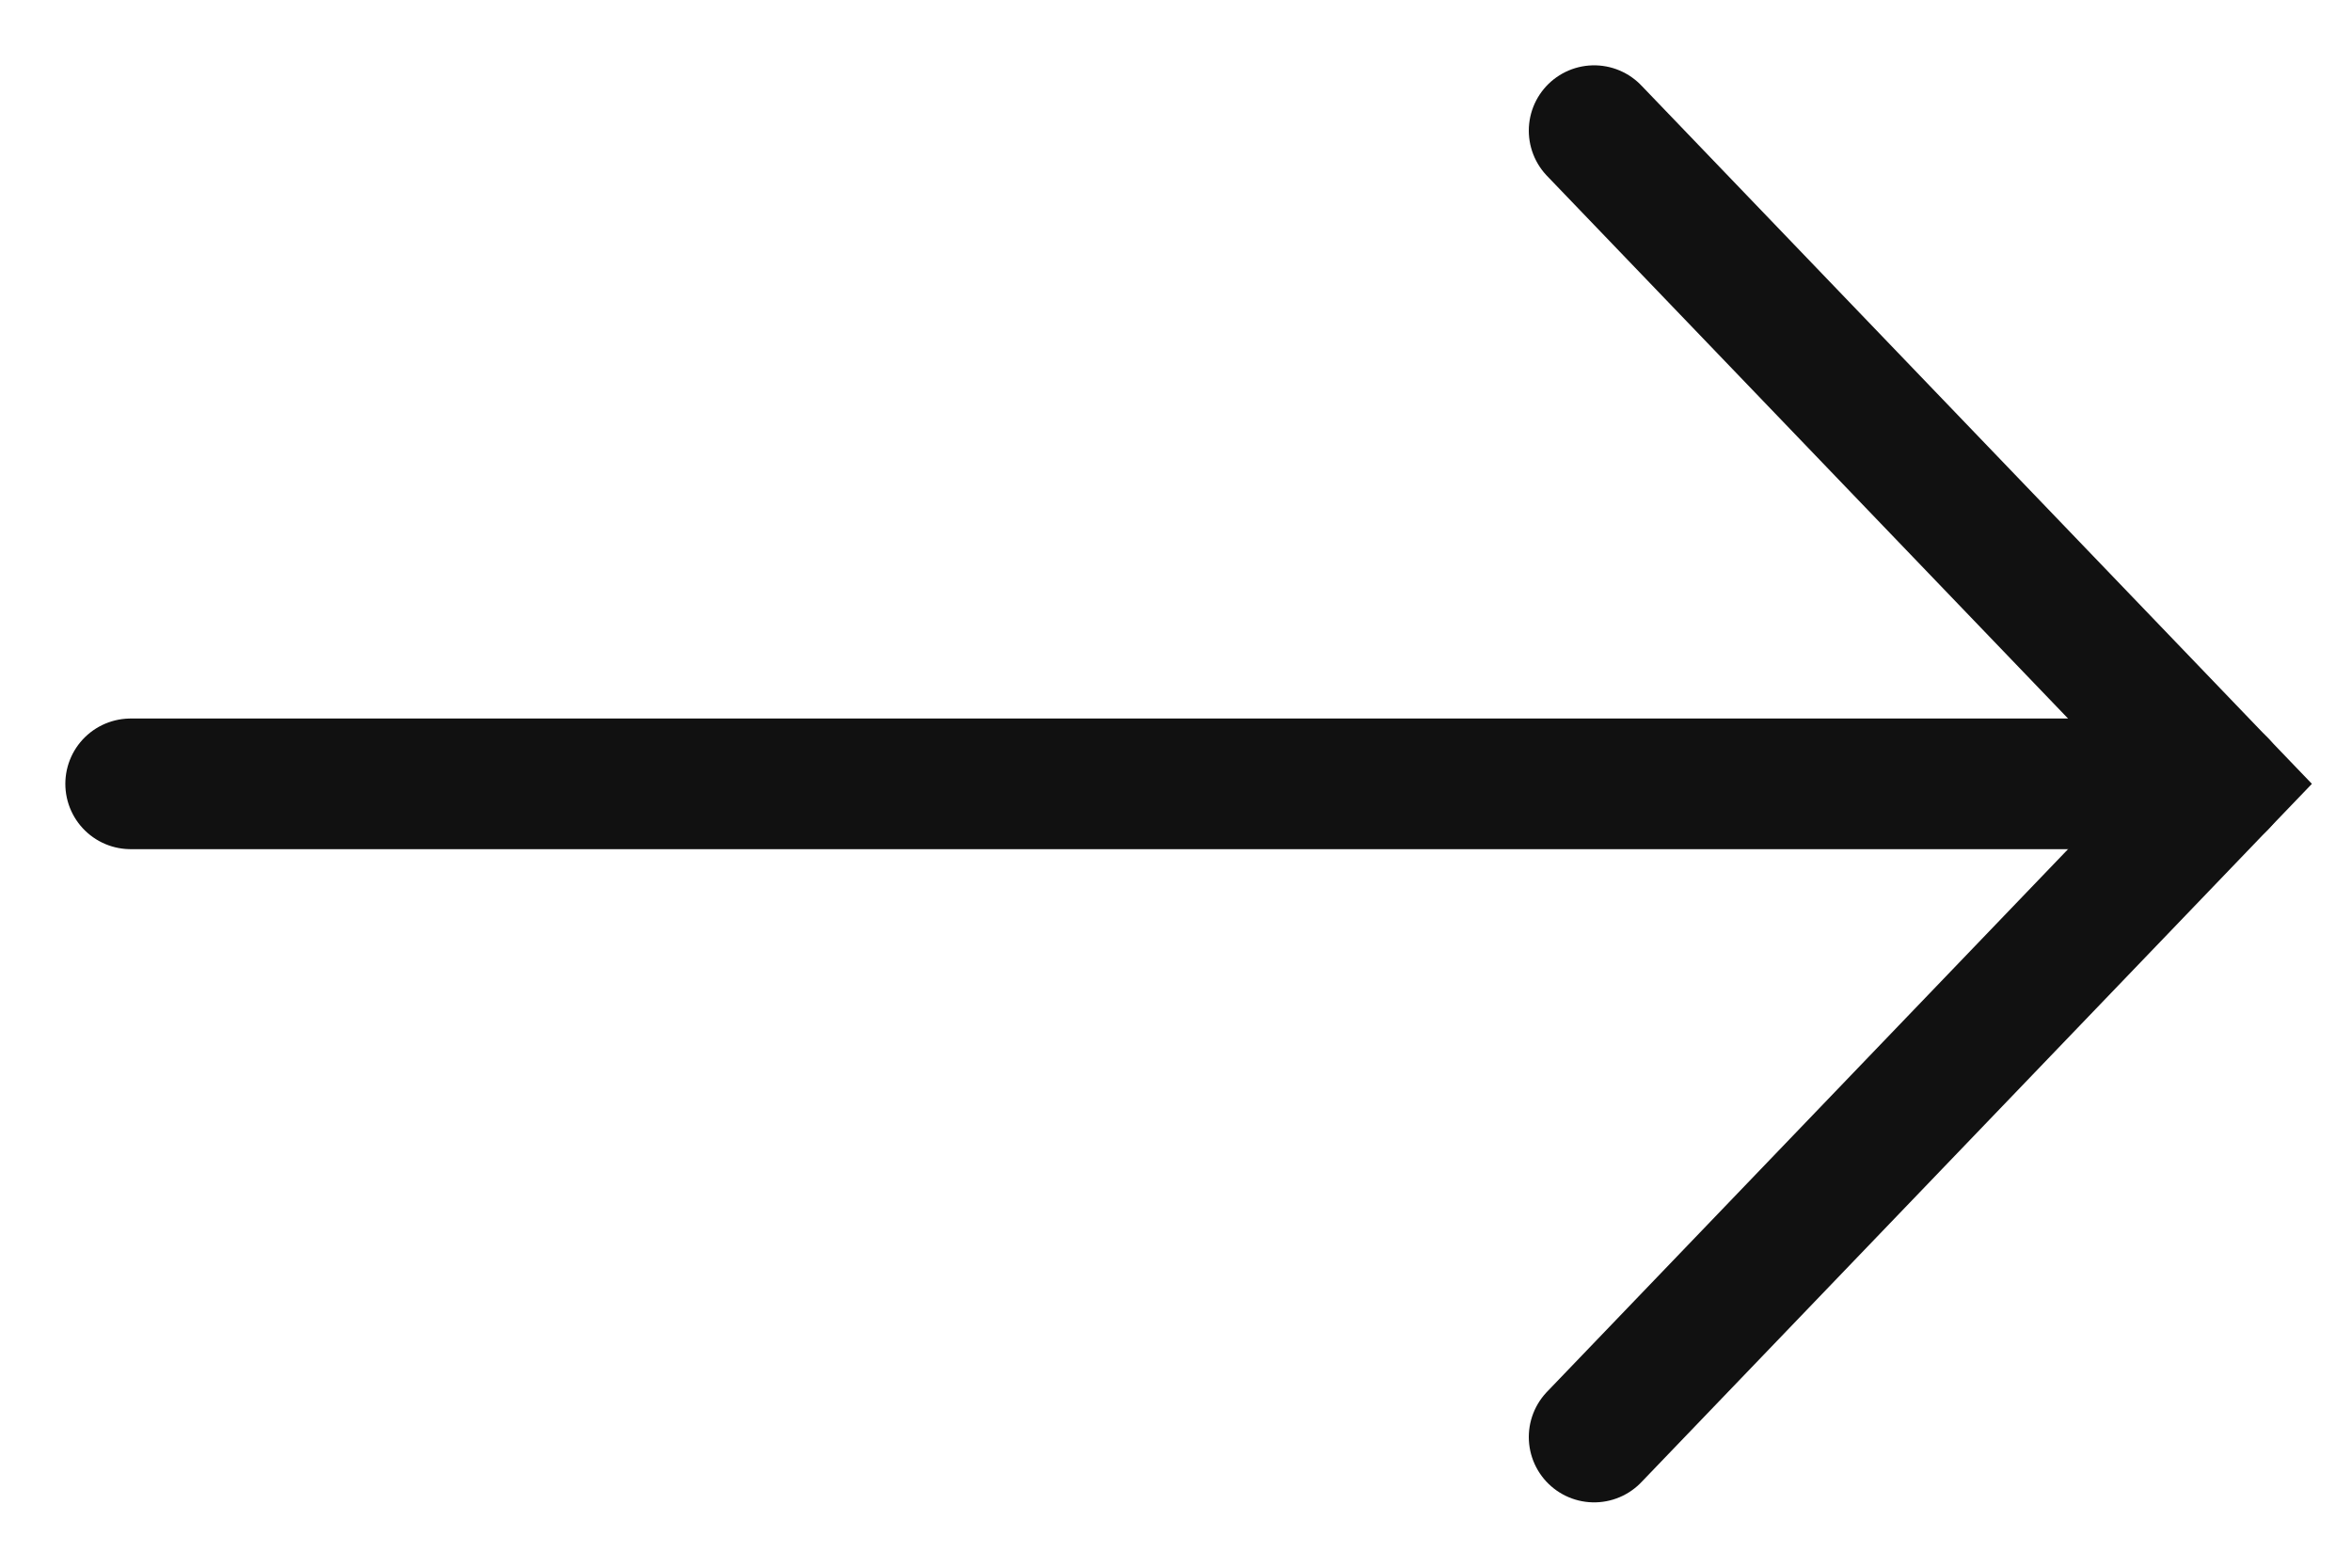 <svg width="18" height="12" viewBox="0 0 18 12" fill="none" xmlns="http://www.w3.org/2000/svg">
<path d="M12.2 1L17 6L12.2 11" stroke="#111111" stroke-linecap="round"/>
<path d="M17 6L1 6" stroke="#111111" stroke-linecap="round"/>
</svg>
